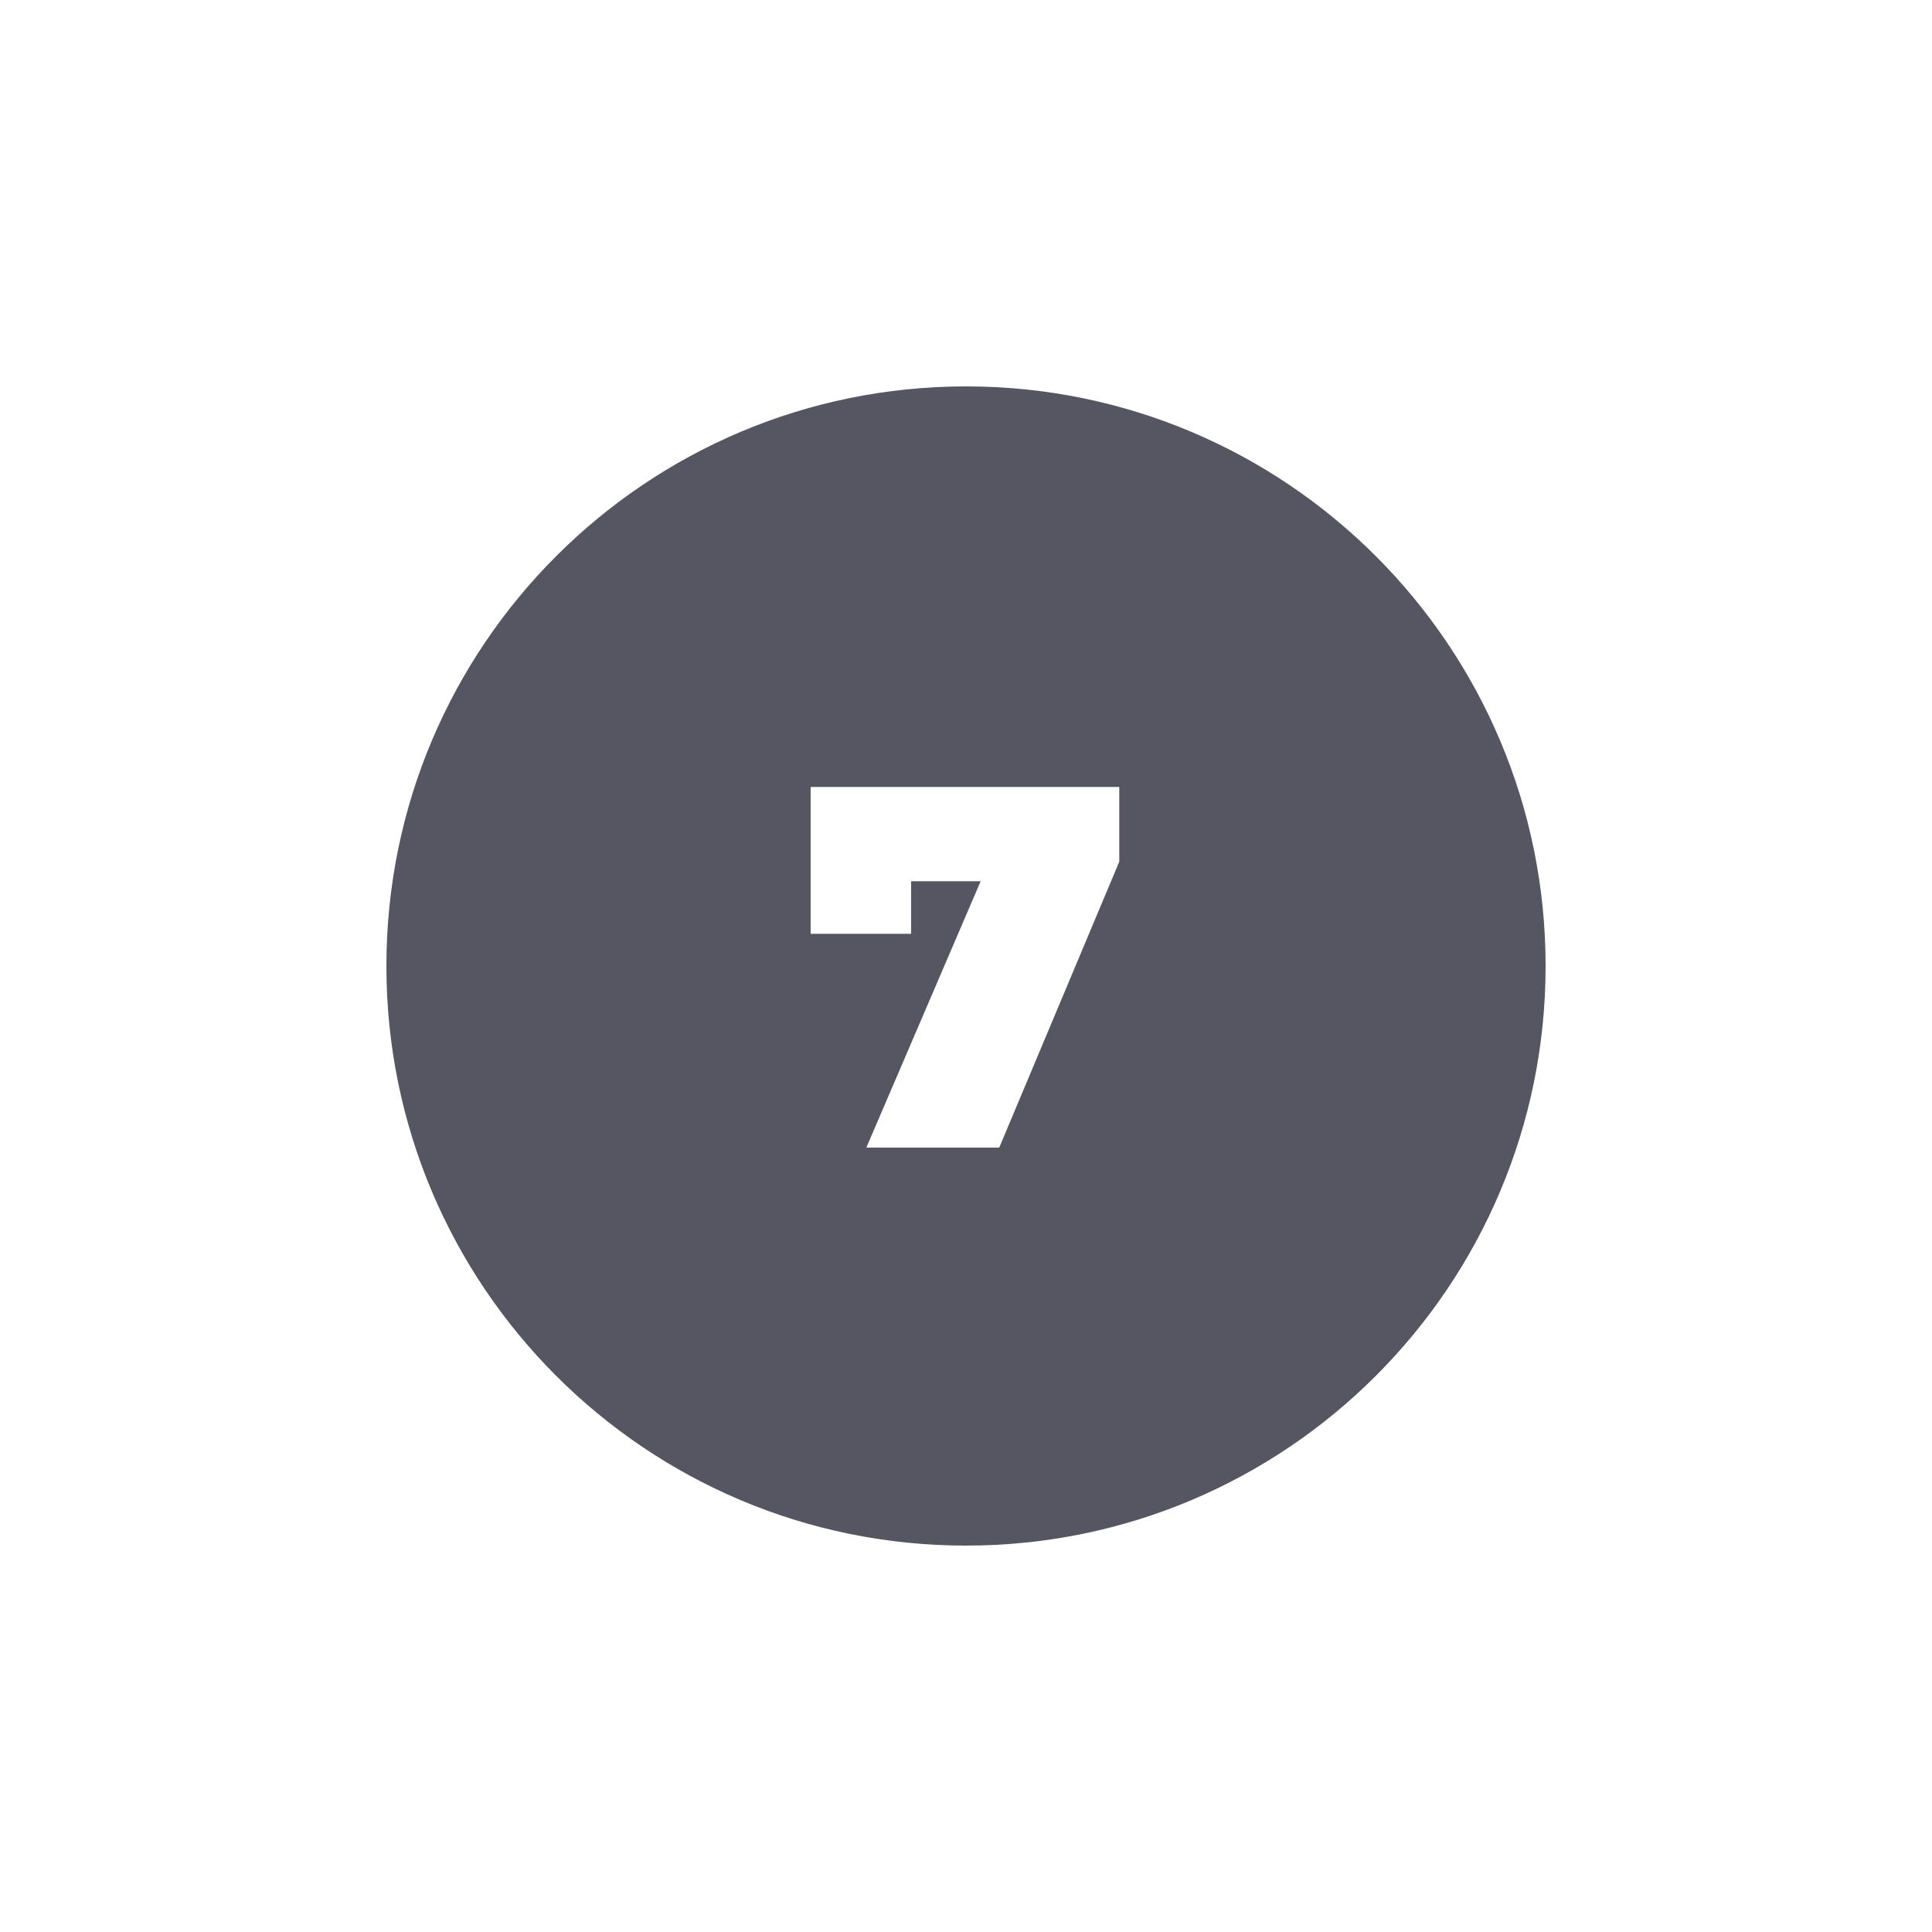 <svg xmlns="http://www.w3.org/2000/svg" xmlns:xlink="http://www.w3.org/1999/xlink" width="500" viewBox="0 0 375 375" height="500" preserveAspectRatio="xMidYMid meet"><defs><g></g><clipPath id="61adfdcf44"><path d="M 75 75 L 300 75 L 300 300 L 75 300 Z M 75 75 " clip-rule="nonzero"></path></clipPath><clipPath id="f449407d84"><path d="M 187.5 75 C 125.367 75 75 125.367 75 187.5 C 75 249.633 125.367 300 187.5 300 C 249.633 300 300 249.633 300 187.5 C 300 125.367 249.633 75 187.5 75 Z M 187.5 75 " clip-rule="nonzero"></path></clipPath></defs><rect x="-37.5" width="450" fill="#ffffff" y="-37.5" height="450" fill-opacity="1"></rect><rect x="-37.5" width="450" fill="#ffffff" y="-37.5" height="450" fill-opacity="1"></rect><g clip-path="url(#61adfdcf44)"><g clip-path="url(#f449407d84)"><path fill="#555662" d="M 75 75 L 300 75 L 300 300 L 75 300 Z M 75 75 " fill-opacity="1" fill-rule="nonzero"></path></g></g><g fill="#ffffff" fill-opacity="1"><g transform="translate(155.249, 222.749)"><g><path d="M 62 -70 L 62 -55.5 L 38.703 0 L 12.906 0 L 35.094 -51.703 L 21.594 -51.703 L 21.594 -41.5 L 2.094 -41.5 L 2.094 -70 Z M 62 -70 "></path></g></g></g></svg>
